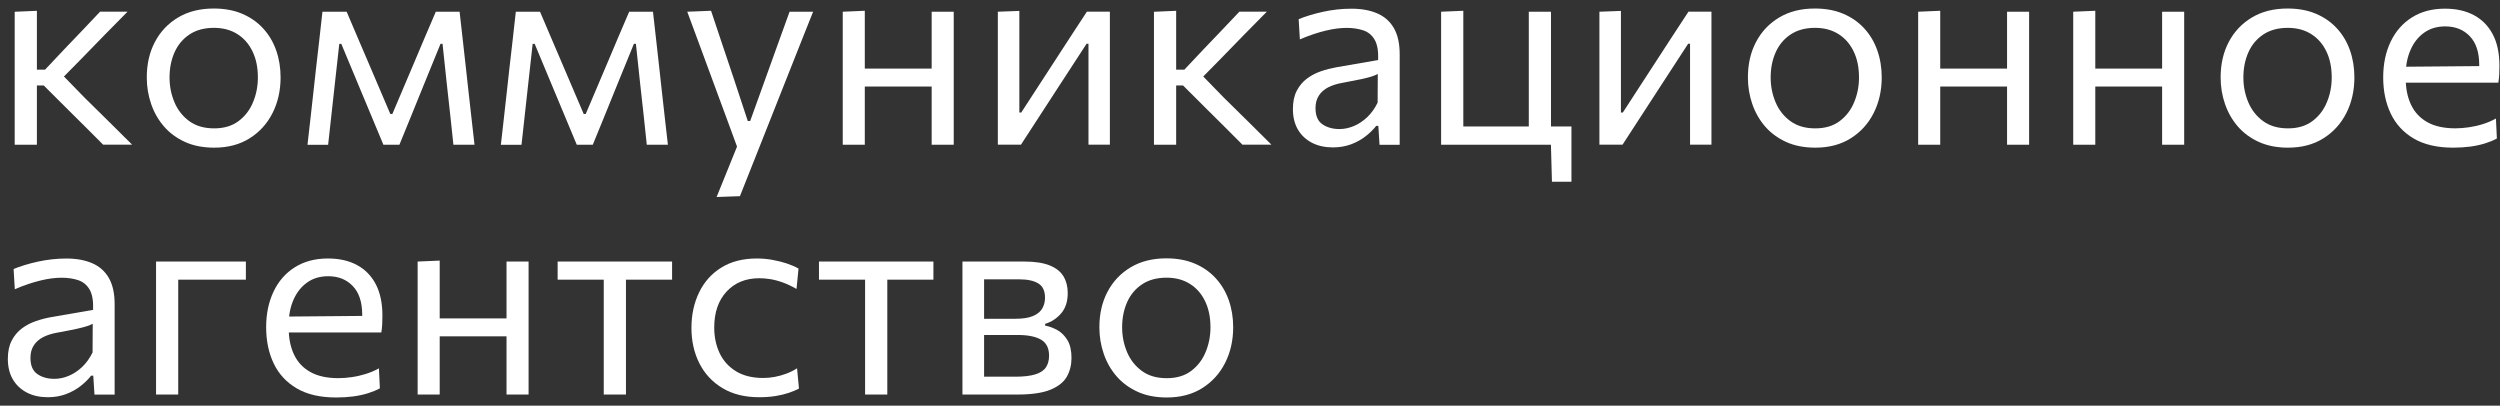 <?xml version="1.0" encoding="UTF-8"?> <svg xmlns="http://www.w3.org/2000/svg" width="265" height="43" viewBox="0 0 265 43" fill="none"><rect x="0" y="0" width="265" height="43" fill="#333333" stroke="none"/> <path d="M1.558 15.34C1.558 14.288 1.558 13.279 1.558 12.312C1.558 11.345 1.558 10.282 1.558 9.115V7.625C1.558 6.781 1.558 6.007 1.558 5.302C1.558 4.597 1.558 3.915 1.558 3.264C1.558 2.609 1.558 1.939 1.558 1.246L3.911 1.146C3.911 2.19 3.911 3.21 3.911 4.216C3.911 5.221 3.911 6.276 3.911 7.386V9.489C3.911 10.552 3.911 11.538 3.911 12.459C3.911 13.375 3.911 14.338 3.911 15.344H1.558V15.34ZM10.937 15.34C10.3 14.697 9.658 14.053 9.005 13.406C8.352 12.763 7.71 12.124 7.073 11.488L4.634 9.057H3.637V7.382H4.777L6.829 5.206C7.455 4.551 8.089 3.892 8.727 3.222C9.364 2.556 9.99 1.893 10.609 1.238H13.519C12.7 2.063 11.888 2.887 11.08 3.711C10.273 4.535 9.469 5.36 8.673 6.184L6.265 8.63L6.18 7.494L8.974 10.363C9.82 11.195 10.663 12.027 11.505 12.855C12.348 13.684 13.179 14.512 14.006 15.336H10.937V15.34Z" fill="white"></path> <path d="M22.701 15.652C21.53 15.652 20.502 15.451 19.613 15.047C18.724 14.643 17.982 14.096 17.383 13.406C16.784 12.713 16.332 11.919 16.023 11.026C15.714 10.132 15.559 9.192 15.559 8.206C15.559 6.793 15.845 5.541 16.421 4.447C16.997 3.353 17.812 2.49 18.875 1.855C19.934 1.219 21.198 0.903 22.659 0.903C23.791 0.903 24.792 1.088 25.665 1.458C26.539 1.828 27.281 2.344 27.887 3.006C28.494 3.669 28.958 4.443 29.271 5.329C29.584 6.215 29.742 7.174 29.742 8.206C29.742 9.597 29.456 10.86 28.888 11.985C28.317 13.114 27.509 14.003 26.458 14.662C25.406 15.324 24.154 15.652 22.701 15.652ZM22.701 13.607C23.737 13.607 24.599 13.352 25.283 12.84C25.967 12.328 26.481 11.661 26.821 10.837C27.165 10.013 27.335 9.138 27.335 8.21C27.335 7.147 27.145 6.226 26.763 5.441C26.384 4.655 25.847 4.042 25.151 3.607C24.456 3.172 23.636 2.952 22.686 2.952C21.658 2.952 20.796 3.183 20.093 3.649C19.389 4.116 18.86 4.743 18.504 5.541C18.149 6.338 17.971 7.228 17.971 8.214C17.971 9.142 18.145 10.017 18.493 10.841C18.84 11.665 19.366 12.332 20.069 12.844C20.765 13.352 21.646 13.607 22.701 13.607Z" fill="white"></path> <path d="M32.595 15.34C32.707 14.307 32.823 13.294 32.939 12.305C33.051 11.315 33.163 10.332 33.267 9.358L33.48 7.424C33.603 6.392 33.723 5.36 33.835 4.327C33.951 3.295 34.063 2.267 34.179 1.242H36.745C37.136 2.151 37.526 3.072 37.92 4C38.314 4.928 38.705 5.841 39.095 6.743L41.375 12.085H41.588L43.856 6.743C44.246 5.814 44.637 4.894 45.023 3.981C45.414 3.068 45.804 2.155 46.194 1.246H48.718C48.834 2.251 48.95 3.28 49.066 4.335C49.185 5.391 49.301 6.427 49.413 7.44L49.626 9.385C49.73 10.332 49.839 11.307 49.955 12.312C50.071 13.318 50.182 14.327 50.298 15.34H48.061C47.945 14.261 47.829 13.167 47.713 12.066C47.593 10.964 47.473 9.87 47.35 8.792L46.909 4.643H46.697L44.888 9.077C44.471 10.121 44.045 11.161 43.62 12.204C43.191 13.248 42.766 14.292 42.337 15.344H40.641C40.204 14.292 39.767 13.248 39.334 12.212C38.902 11.176 38.473 10.144 38.044 9.123L36.177 4.647H35.965L35.508 8.753C35.385 9.855 35.265 10.953 35.145 12.05C35.026 13.148 34.906 14.25 34.782 15.348H32.595V15.34Z" fill="white"></path> <path d="M53.093 15.34C53.205 14.307 53.321 13.294 53.437 12.305C53.549 11.315 53.661 10.332 53.765 9.358L53.977 7.424C54.101 6.392 54.221 5.36 54.333 4.327C54.449 3.295 54.561 2.267 54.677 1.242H57.243C57.633 2.151 58.024 3.072 58.418 4C58.812 4.928 59.203 5.841 59.593 6.743L61.873 12.085H62.086L64.354 6.743C64.744 5.814 65.135 4.894 65.521 3.981C65.912 3.068 66.302 2.155 66.692 1.246H69.216C69.332 2.251 69.448 3.28 69.564 4.335C69.683 5.391 69.799 6.427 69.911 7.44L70.124 9.385C70.228 10.332 70.337 11.307 70.452 12.312C70.568 13.318 70.68 14.327 70.796 15.34H68.559C68.443 14.261 68.327 13.167 68.211 12.066C68.091 10.964 67.971 9.87 67.848 8.792L67.407 4.643H67.195L65.386 9.077C64.969 10.121 64.543 11.161 64.118 12.204C63.689 13.248 63.264 14.292 62.835 15.344H61.139C60.702 14.292 60.265 13.248 59.832 12.212C59.4 11.176 58.971 10.144 58.542 9.123L56.675 4.647H56.462L56.007 8.753C55.883 9.855 55.763 10.953 55.643 12.05C55.523 13.148 55.404 14.25 55.28 15.348H53.093V15.34Z" fill="white"></path> <path d="M75.96 20.883C76.338 19.954 76.721 19.015 77.1 18.071C77.478 17.123 77.861 16.187 78.24 15.255V15.852C77.876 14.885 77.517 13.907 77.158 12.909C76.798 11.916 76.439 10.949 76.087 10.009L75.144 7.451C74.773 6.438 74.391 5.398 73.996 4.339C73.602 3.276 73.219 2.247 72.849 1.242L75.372 1.142C75.782 2.363 76.18 3.557 76.57 4.724C76.96 5.887 77.359 7.078 77.768 8.291L79.264 12.825H79.519L81.157 8.279C81.586 7.093 82.008 5.922 82.425 4.755C82.842 3.592 83.267 2.421 83.693 1.246H86.189C85.884 2.005 85.594 2.737 85.312 3.441C85.03 4.146 84.721 4.928 84.384 5.78C84.048 6.631 83.646 7.644 83.179 8.819L81.61 12.782C80.898 14.581 80.292 16.11 79.793 17.37C79.295 18.629 78.839 19.77 78.433 20.794L75.96 20.883Z" fill="white"></path> <path d="M89.331 15.34C89.331 14.288 89.331 13.279 89.331 12.312C89.331 11.345 89.331 10.282 89.331 9.115V7.694C89.331 6.85 89.331 6.072 89.331 5.356C89.331 4.639 89.331 3.95 89.331 3.28C89.331 2.609 89.331 1.932 89.331 1.242L91.669 1.142C91.669 1.843 91.669 2.532 91.669 3.218C91.669 3.9 91.669 4.605 91.669 5.329C91.669 6.053 91.669 6.843 91.669 7.694V9.115C91.669 10.282 91.669 11.345 91.669 12.312C91.669 13.279 91.669 14.288 91.669 15.34H89.331ZM90.73 9.173V7.27H99.812V9.173H90.73ZM98.757 15.34C98.757 14.288 98.757 13.279 98.757 12.312C98.757 11.345 98.757 10.282 98.757 9.115V7.694C98.757 6.85 98.757 6.072 98.757 5.356C98.757 4.639 98.757 3.95 98.757 3.28C98.757 2.609 98.757 1.932 98.757 1.242H101.095C101.095 1.935 101.095 2.613 101.095 3.28C101.095 3.946 101.095 4.639 101.095 5.356C101.095 6.072 101.095 6.85 101.095 7.694V9.115C101.095 10.282 101.095 11.345 101.095 12.312C101.095 13.279 101.095 14.288 101.095 15.34H98.757Z" fill="white"></path> <path d="M105.771 15.34C105.771 14.288 105.771 13.279 105.771 12.312C105.771 11.345 105.771 10.282 105.771 9.115V7.694C105.771 6.85 105.771 6.072 105.771 5.356C105.771 4.639 105.771 3.95 105.771 3.28C105.771 2.609 105.771 1.932 105.771 1.242L108.051 1.157C108.051 1.831 108.051 2.494 108.051 3.145C108.051 3.796 108.051 4.474 108.051 5.171C108.051 5.868 108.051 6.623 108.051 7.436V11.927H108.252L111.29 7.251C111.947 6.246 112.6 5.236 113.257 4.223C113.914 3.21 114.563 2.217 115.209 1.238H117.647C117.647 1.932 117.647 2.609 117.647 3.276C117.647 3.942 117.647 4.636 117.647 5.352C117.647 6.068 117.647 6.847 117.647 7.69V9.111C117.647 10.278 117.647 11.342 117.647 12.308C117.647 13.275 117.647 14.284 117.647 15.336H115.379C115.379 14.304 115.379 13.306 115.379 12.343C115.379 11.38 115.379 10.329 115.379 9.181V4.636H115.178L112.171 9.254C111.506 10.278 110.846 11.295 110.189 12.308C109.532 13.322 108.879 14.331 108.222 15.336H105.771V15.34Z" fill="white"></path> <path d="M122.32 15.34C122.32 14.288 122.32 13.279 122.32 12.312C122.32 11.345 122.32 10.282 122.32 9.115V7.625C122.32 6.781 122.32 6.007 122.32 5.302C122.32 4.597 122.32 3.915 122.32 3.264C122.32 2.609 122.32 1.939 122.32 1.246L124.673 1.146C124.673 2.19 124.673 3.21 124.673 4.216C124.673 5.221 124.673 6.276 124.673 7.386V9.489C124.673 10.552 124.673 11.538 124.673 12.459C124.673 13.375 124.673 14.338 124.673 15.344H122.32V15.34ZM131.703 15.34C131.065 14.697 130.424 14.053 129.771 13.406C129.117 12.763 128.476 12.124 127.838 11.488L125.4 9.057H124.403V7.382H125.543L127.595 5.206C128.221 4.551 128.855 3.892 129.492 3.222C130.13 2.556 130.756 1.893 131.374 1.238H134.284C133.465 2.063 132.654 2.887 131.846 3.711C131.038 4.535 130.234 5.36 129.438 6.184L127.031 8.63L126.946 7.494L129.74 10.363C130.586 11.195 131.429 12.027 132.271 12.855C133.113 13.684 133.944 14.512 134.771 15.336H131.703V15.34Z" fill="white"></path> <path d="M141.295 15.625C140.449 15.625 139.707 15.463 139.073 15.136C138.435 14.808 137.94 14.342 137.581 13.738C137.226 13.133 137.048 12.401 137.048 11.55C137.048 10.783 137.187 10.136 137.461 9.612C137.736 9.088 138.099 8.657 138.543 8.326C138.992 7.994 139.486 7.736 140.027 7.551C140.568 7.367 141.109 7.228 141.651 7.132L146.083 6.365C146.122 5.41 145.994 4.686 145.704 4.196C145.415 3.707 145.009 3.38 144.487 3.21C143.965 3.041 143.386 2.956 142.748 2.956C142.423 2.956 142.079 2.979 141.708 3.026C141.337 3.072 140.947 3.145 140.534 3.245C140.12 3.345 139.687 3.468 139.227 3.623C138.771 3.773 138.292 3.958 137.786 4.177L137.658 2.032C137.998 1.889 138.389 1.754 138.822 1.62C139.254 1.489 139.714 1.365 140.205 1.258C140.696 1.15 141.194 1.065 141.708 1.007C142.222 0.949 142.74 0.922 143.262 0.922C144.317 0.922 145.225 1.088 145.99 1.419C146.756 1.751 147.343 2.271 147.753 2.983C148.162 3.692 148.367 4.62 148.367 5.768C148.367 6.203 148.367 6.758 148.367 7.432C148.367 8.106 148.367 8.746 148.367 9.35V11.184C148.367 11.827 148.367 12.486 148.367 13.152C148.367 13.818 148.367 14.55 148.367 15.348H146.23L146.103 13.345H145.875C145.581 13.722 145.21 14.088 144.762 14.438C144.313 14.789 143.799 15.078 143.216 15.297C142.628 15.513 141.991 15.625 141.295 15.625ZM141.979 13.68C142.481 13.68 142.988 13.576 143.49 13.368C143.992 13.16 144.468 12.848 144.908 12.436C145.349 12.023 145.724 11.503 146.029 10.879L146.045 7.84C145.894 7.925 145.689 8.01 145.438 8.095C145.187 8.179 144.812 8.276 144.313 8.387C143.815 8.495 143.123 8.63 142.238 8.792C141.697 8.888 141.218 9.042 140.796 9.254C140.379 9.466 140.047 9.755 139.807 10.121C139.564 10.487 139.444 10.93 139.444 11.45C139.444 12.266 139.687 12.84 140.178 13.175C140.665 13.51 141.268 13.68 141.979 13.68Z" fill="white"></path> <path d="M164.506 19.261L164.39 15.028L164.919 15.34H152.757C152.757 14.288 152.757 13.279 152.757 12.312C152.757 11.345 152.757 10.282 152.757 9.115V7.694C152.757 6.85 152.757 6.072 152.757 5.356C152.757 4.639 152.757 3.95 152.757 3.28C152.757 2.609 152.757 1.932 152.757 1.242L155.111 1.142C155.111 1.843 155.111 2.532 155.111 3.218C155.111 3.9 155.111 4.605 155.111 5.329C155.111 6.053 155.111 6.843 155.111 7.694V9.115C155.111 9.882 155.111 10.587 155.111 11.234C155.111 11.877 155.111 12.497 155.111 13.094C155.111 13.691 155.111 14.315 155.111 14.97L153.685 13.406H160.386C161.376 13.406 162.396 13.406 163.451 13.406C164.506 13.406 165.546 13.406 166.573 13.406C166.573 13.899 166.573 14.404 166.573 14.92C166.573 15.436 166.573 15.937 166.573 16.418C166.573 16.892 166.573 17.366 166.573 17.84C166.573 18.314 166.573 18.787 166.573 19.261H164.506V19.261ZM162.052 14.97C162.052 14.315 162.052 13.691 162.052 13.094C162.052 12.497 162.052 11.877 162.052 11.234C162.052 10.591 162.052 9.886 162.052 9.115V7.694C162.052 6.85 162.052 6.072 162.052 5.356C162.052 4.639 162.052 3.95 162.052 3.28C162.052 2.609 162.052 1.932 162.052 1.242H164.405C164.405 1.935 164.405 2.613 164.405 3.28C164.405 3.946 164.405 4.639 164.405 5.356C164.405 6.072 164.405 6.85 164.405 7.694V9.115C164.405 9.882 164.405 10.587 164.405 11.234C164.405 11.877 164.405 12.497 164.405 13.094C164.405 13.691 164.405 14.315 164.405 14.97H162.052Z" fill="white"></path> <path d="M169.538 15.34C169.538 14.288 169.538 13.279 169.538 12.312C169.538 11.345 169.538 10.282 169.538 9.115V7.694C169.538 6.85 169.538 6.072 169.538 5.356C169.538 4.639 169.538 3.95 169.538 3.28C169.538 2.609 169.538 1.932 169.538 1.242L171.818 1.157C171.818 1.831 171.818 2.494 171.818 3.145C171.818 3.796 171.818 4.474 171.818 5.171C171.818 5.868 171.818 6.623 171.818 7.436V11.927H172.019L175.056 7.251C175.713 6.246 176.367 5.236 177.024 4.223C177.68 3.21 178.33 2.217 178.975 1.238H181.414C181.414 1.932 181.414 2.609 181.414 3.276C181.414 3.942 181.414 4.636 181.414 5.352C181.414 6.068 181.414 6.847 181.414 7.69V9.111C181.414 10.278 181.414 11.342 181.414 12.308C181.414 13.275 181.414 14.284 181.414 15.336H179.145C179.145 14.304 179.145 13.306 179.145 12.343C179.145 11.38 179.145 10.329 179.145 9.181V4.636H178.944L175.938 9.254C175.273 10.278 174.612 11.295 173.955 12.308C173.298 13.322 172.645 14.331 171.988 15.336H169.538V15.34Z" fill="white"></path> <path d="M192.42 15.652C191.249 15.652 190.221 15.451 189.332 15.047C188.443 14.643 187.701 14.096 187.102 13.406C186.503 12.713 186.051 11.919 185.742 11.026C185.433 10.132 185.278 9.192 185.278 8.206C185.278 6.793 185.564 5.541 186.14 4.447C186.716 3.353 187.531 2.49 188.594 1.855C189.653 1.219 190.917 0.903 192.378 0.903C193.51 0.903 194.511 1.088 195.384 1.458C196.258 1.828 197 2.344 197.606 3.006C198.217 3.669 198.677 4.443 198.99 5.329C199.303 6.215 199.462 7.174 199.462 8.206C199.462 9.597 199.176 10.86 198.607 11.985C198.035 13.114 197.228 14.003 196.177 14.662C195.125 15.324 193.873 15.652 192.42 15.652ZM192.42 13.607C193.456 13.607 194.318 13.352 195.002 12.84C195.686 12.328 196.2 11.661 196.54 10.837C196.884 10.013 197.054 9.138 197.054 8.21C197.054 7.147 196.864 6.226 196.482 5.441C196.103 4.655 195.566 4.042 194.87 3.607C194.175 3.172 193.355 2.952 192.405 2.952C191.377 2.952 190.515 3.183 189.812 3.649C189.108 4.116 188.579 4.743 188.223 5.541C187.868 6.338 187.69 7.228 187.69 8.214C187.69 9.142 187.864 10.017 188.212 10.841C188.559 11.665 189.085 12.332 189.788 12.844C190.492 13.356 191.365 13.607 192.42 13.607Z" fill="white"></path> <path d="M203.326 15.34C203.326 14.288 203.326 13.279 203.326 12.312C203.326 11.345 203.326 10.282 203.326 9.115V7.694C203.326 6.85 203.326 6.072 203.326 5.356C203.326 4.639 203.326 3.95 203.326 3.28C203.326 2.609 203.326 1.932 203.326 1.242L205.664 1.142C205.664 1.843 205.664 2.532 205.664 3.218C205.664 3.9 205.664 4.605 205.664 5.329C205.664 6.053 205.664 6.843 205.664 7.694V9.115C205.664 10.282 205.664 11.345 205.664 12.312C205.664 13.279 205.664 14.288 205.664 15.34H203.326ZM204.721 9.173V7.27H213.803V9.173H204.721ZM212.748 15.34C212.748 14.288 212.748 13.279 212.748 12.312C212.748 11.345 212.748 10.282 212.748 9.115V7.694C212.748 6.85 212.748 6.072 212.748 5.356C212.748 4.639 212.748 3.95 212.748 3.28C212.748 2.609 212.748 1.932 212.748 1.242H215.086C215.086 1.935 215.086 2.613 215.086 3.28C215.086 3.946 215.086 4.639 215.086 5.356C215.086 6.072 215.086 6.85 215.086 7.694V9.115C215.086 10.282 215.086 11.345 215.086 12.312C215.086 13.279 215.086 14.288 215.086 15.34H212.748Z" fill="white"></path> <path d="M219.762 15.34C219.762 14.288 219.762 13.279 219.762 12.312C219.762 11.345 219.762 10.282 219.762 9.115V7.694C219.762 6.85 219.762 6.072 219.762 5.356C219.762 4.639 219.762 3.95 219.762 3.28C219.762 2.609 219.762 1.932 219.762 1.242L222.101 1.142C222.101 1.843 222.101 2.532 222.101 3.218C222.101 3.9 222.101 4.605 222.101 5.329C222.101 6.053 222.101 6.843 222.101 7.694V9.115C222.101 10.282 222.101 11.345 222.101 12.312C222.101 13.279 222.101 14.288 222.101 15.34H219.762ZM221.158 9.173V7.27H230.239V9.173H221.158ZM229.184 15.34C229.184 14.288 229.184 13.279 229.184 12.312C229.184 11.345 229.184 10.282 229.184 9.115V7.694C229.184 6.85 229.184 6.072 229.184 5.356C229.184 4.639 229.184 3.95 229.184 3.28C229.184 2.609 229.184 1.932 229.184 1.242H231.523C231.523 1.935 231.523 2.613 231.523 3.28C231.523 3.946 231.523 4.639 231.523 5.356C231.523 6.072 231.523 6.85 231.523 7.694V9.115C231.523 10.282 231.523 11.345 231.523 12.312C231.523 13.279 231.523 14.288 231.523 15.34H229.184Z" fill="white"></path> <path d="M242.529 15.652C241.362 15.652 240.33 15.451 239.441 15.047C238.552 14.643 237.81 14.096 237.211 13.406C236.612 12.713 236.16 11.919 235.851 11.026C235.542 10.132 235.387 9.192 235.387 8.206C235.387 6.793 235.673 5.541 236.249 4.447C236.825 3.353 237.64 2.49 238.699 1.855C239.758 1.219 241.022 0.903 242.483 0.903C243.615 0.903 244.616 1.088 245.489 1.458C246.363 1.828 247.105 2.344 247.711 3.006C248.322 3.669 248.782 4.443 249.095 5.329C249.408 6.215 249.566 7.174 249.566 8.206C249.566 9.597 249.28 10.86 248.712 11.985C248.14 13.114 247.333 14.003 246.281 14.662C245.234 15.324 243.982 15.652 242.529 15.652ZM242.529 13.607C243.565 13.607 244.426 13.352 245.11 12.84C245.795 12.328 246.309 11.661 246.649 10.837C246.993 10.013 247.163 9.138 247.163 8.21C247.163 7.147 246.973 6.226 246.591 5.441C246.212 4.655 245.675 4.042 244.979 3.607C244.283 3.172 243.464 2.952 242.513 2.952C241.489 2.952 240.624 3.183 239.92 3.649C239.217 4.116 238.687 4.743 238.332 5.541C237.976 6.338 237.799 7.228 237.799 8.214C237.799 9.142 237.973 10.017 238.32 10.841C238.668 11.665 239.194 12.332 239.897 12.844C240.597 13.352 241.474 13.607 242.529 13.607Z" fill="white"></path> <path d="M260.036 15.652C258.343 15.652 256.952 15.328 255.858 14.685C254.764 14.042 253.953 13.16 253.419 12.043C252.886 10.926 252.619 9.647 252.619 8.206C252.619 6.785 252.882 5.525 253.404 4.428C253.926 3.33 254.675 2.471 255.657 1.851C256.635 1.231 257.806 0.919 259.162 0.919C260.36 0.919 261.388 1.15 262.25 1.616C263.112 2.082 263.773 2.76 264.24 3.653C264.708 4.547 264.94 5.656 264.94 6.97C264.94 7.32 264.932 7.636 264.917 7.913C264.901 8.195 264.87 8.476 264.824 8.761L262.756 7.725C262.776 7.575 262.787 7.428 262.791 7.293C262.795 7.155 262.799 7.02 262.799 6.889C262.799 5.552 262.466 4.535 261.802 3.842C261.137 3.145 260.267 2.798 259.193 2.798C258.327 2.798 257.585 3.018 256.963 3.461C256.341 3.9 255.858 4.508 255.518 5.287C255.174 6.065 255.004 6.951 255.004 7.944V8.272C255.004 9.37 255.193 10.317 255.576 11.114C255.955 11.912 256.534 12.524 257.307 12.956C258.08 13.387 259.069 13.603 260.264 13.603C260.712 13.603 261.183 13.568 261.682 13.495C262.18 13.425 262.675 13.314 263.166 13.16C263.657 13.009 264.124 12.809 264.569 12.563L264.669 14.681C264.31 14.882 263.889 15.051 263.413 15.201C262.938 15.348 262.416 15.463 261.844 15.54C261.276 15.613 260.673 15.652 260.036 15.652ZM253.605 8.761V7.085L263.386 7.001L264.828 7.54V8.761H253.605V8.761Z" fill="white"></path> <path d="M5.078 42.106C4.232 42.106 3.49 41.945 2.856 41.617C2.219 41.29 1.724 40.824 1.365 40.219C1.009 39.614 0.831 38.882 0.831 38.031C0.831 37.265 0.97 36.617 1.245 36.094C1.519 35.57 1.882 35.138 2.327 34.807C2.775 34.476 3.27 34.218 3.811 34.033C4.352 33.848 4.893 33.709 5.434 33.613L9.867 32.846C9.905 31.891 9.778 31.167 9.488 30.678C9.198 30.189 8.792 29.861 8.271 29.692C7.749 29.522 7.169 29.438 6.532 29.438C6.207 29.438 5.863 29.461 5.492 29.507C5.121 29.553 4.731 29.626 4.317 29.727C3.904 29.827 3.471 29.95 3.011 30.104C2.555 30.254 2.076 30.439 1.569 30.659L1.442 28.513C1.782 28.371 2.172 28.236 2.605 28.101C3.038 27.97 3.498 27.847 3.989 27.739C4.479 27.631 4.978 27.546 5.492 27.489C6.006 27.431 6.524 27.404 7.045 27.404C8.101 27.404 9.009 27.57 9.774 27.901C10.539 28.232 11.127 28.752 11.536 29.465C11.946 30.173 12.151 31.102 12.151 32.249C12.151 32.685 12.151 33.239 12.151 33.91C12.151 34.584 12.151 35.223 12.151 35.828V37.661C12.151 38.305 12.151 38.963 12.151 39.63C12.151 40.296 12.151 41.028 12.151 41.825H10.014L9.886 39.822H9.658C9.364 40.2 8.993 40.566 8.545 40.916C8.097 41.267 7.583 41.556 6.999 41.775C6.412 41.995 5.77 42.106 5.078 42.106ZM5.762 40.157C6.265 40.157 6.771 40.053 7.274 39.845C7.776 39.637 8.251 39.325 8.692 38.913C9.132 38.501 9.507 37.981 9.813 37.357L9.828 34.318C9.677 34.403 9.472 34.487 9.221 34.572C8.97 34.657 8.595 34.753 8.097 34.865C7.598 34.973 6.906 35.108 6.021 35.269C5.48 35.366 5.001 35.52 4.58 35.732C4.162 35.943 3.83 36.232 3.591 36.598C3.347 36.964 3.227 37.407 3.227 37.927C3.227 38.744 3.471 39.318 3.962 39.653C4.448 39.992 5.051 40.157 5.762 40.157Z" fill="white"></path> <path d="M16.541 41.821C16.541 40.77 16.541 39.761 16.541 38.794C16.541 37.827 16.541 36.764 16.541 35.597V34.175C16.541 33.332 16.541 32.554 16.541 31.837C16.541 31.121 16.541 30.431 16.541 29.761C16.541 29.091 16.541 28.413 16.541 27.724H26.063V29.642C25.124 29.642 24.174 29.642 23.211 29.642C22.253 29.642 21.314 29.642 20.402 29.642H17.492L18.891 28.093C18.891 28.767 18.891 29.411 18.891 30.031C18.891 30.651 18.891 31.294 18.891 31.964C18.891 32.631 18.891 33.37 18.891 34.175V35.597C18.891 36.764 18.891 37.827 18.891 38.794C18.891 39.761 18.891 40.77 18.891 41.821H16.541Z" fill="white"></path> <path d="M35.628 42.133C33.936 42.133 32.544 41.81 31.451 41.166C30.357 40.523 29.545 39.641 29.012 38.524C28.479 37.407 28.212 36.128 28.212 34.688C28.212 33.266 28.475 32.007 28.997 30.909C29.518 29.811 30.268 28.952 31.25 28.332C32.227 27.712 33.398 27.4 34.759 27.4C35.957 27.4 36.985 27.631 37.847 28.097C38.708 28.559 39.369 29.241 39.837 30.135C40.301 31.028 40.536 32.138 40.536 33.451C40.536 33.802 40.529 34.118 40.513 34.395C40.498 34.676 40.467 34.957 40.42 35.242L38.353 34.206C38.372 34.056 38.384 33.91 38.388 33.775C38.392 33.636 38.395 33.501 38.395 33.37C38.395 32.034 38.063 31.017 37.398 30.324C36.733 29.626 35.864 29.28 34.79 29.28C33.924 29.28 33.182 29.499 32.56 29.942C31.938 30.385 31.454 30.99 31.114 31.768C30.77 32.546 30.6 33.432 30.6 34.426V34.753C30.6 35.851 30.79 36.798 31.172 37.596C31.551 38.393 32.131 39.006 32.904 39.437C33.677 39.868 34.666 40.084 35.86 40.084C36.308 40.084 36.78 40.05 37.279 39.976C37.777 39.907 38.272 39.795 38.763 39.641C39.253 39.491 39.721 39.291 40.165 39.044L40.266 41.163C39.903 41.363 39.485 41.532 39.01 41.683C38.535 41.829 38.013 41.945 37.441 42.022C36.869 42.095 36.266 42.133 35.628 42.133ZM29.201 35.242V33.567L38.983 33.482L40.424 34.021V35.242H29.201Z" fill="white"></path> <path d="M44.27 41.821C44.27 40.77 44.27 39.761 44.27 38.794C44.27 37.827 44.27 36.764 44.27 35.597V34.175C44.27 33.332 44.27 32.554 44.27 31.837C44.27 31.121 44.27 30.431 44.27 29.761C44.27 29.091 44.27 28.413 44.27 27.724L46.608 27.623C46.608 28.324 46.608 29.018 46.608 29.7C46.608 30.381 46.608 31.086 46.608 31.81C46.608 32.535 46.608 33.324 46.608 34.175V35.597C46.608 36.764 46.608 37.827 46.608 38.794C46.608 39.761 46.608 40.77 46.608 41.821H44.27ZM45.665 35.654V33.752H54.747V35.654H45.665ZM53.692 41.821C53.692 40.77 53.692 39.761 53.692 38.794C53.692 37.827 53.692 36.764 53.692 35.597V34.175C53.692 33.332 53.692 32.554 53.692 31.837C53.692 31.121 53.692 30.431 53.692 29.761C53.692 29.091 53.692 28.413 53.692 27.724H56.03C56.03 28.417 56.03 29.095 56.03 29.761C56.03 30.427 56.03 31.121 56.03 31.837C56.03 32.554 56.03 33.332 56.03 34.175V35.597C56.03 36.764 56.03 37.827 56.03 38.794C56.03 39.761 56.03 40.77 56.03 41.821H53.692Z" fill="white"></path> <path d="M63.998 41.821C63.998 40.77 63.998 39.761 63.998 38.794C63.998 37.827 63.998 36.764 63.998 35.597V34.175C63.998 33.37 63.998 32.635 63.998 31.964C63.998 31.298 63.998 30.651 63.998 30.031C63.998 29.411 63.998 28.764 63.998 28.093L64.783 29.642H64.242C63.415 29.642 62.565 29.642 61.691 29.642C60.818 29.642 59.956 29.642 59.11 29.642V27.724H71.241V29.642C70.394 29.642 69.533 29.642 68.659 29.642C67.786 29.642 66.936 29.642 66.109 29.642H65.567L66.352 28.093C66.352 28.767 66.352 29.411 66.352 30.031C66.352 30.651 66.352 31.294 66.352 31.964C66.352 32.631 66.352 33.37 66.352 34.175V35.597C66.352 36.764 66.352 37.827 66.352 38.794C66.352 39.761 66.352 40.77 66.352 41.821H63.998Z" fill="white"></path> <path d="M80.481 42.106C78.951 42.106 77.652 41.783 76.582 41.14C75.511 40.496 74.696 39.618 74.135 38.513C73.575 37.403 73.293 36.155 73.293 34.761C73.293 33.367 73.564 32.115 74.101 31.002C74.638 29.888 75.422 29.01 76.454 28.367C77.486 27.724 78.742 27.4 80.226 27.4C80.779 27.4 81.32 27.446 81.857 27.543C82.394 27.639 82.9 27.762 83.376 27.92C83.851 28.078 84.272 28.259 84.643 28.467L84.431 30.628C83.897 30.324 83.395 30.089 82.927 29.923C82.456 29.757 82.019 29.646 81.617 29.584C81.212 29.522 80.841 29.491 80.497 29.491C79.051 29.491 77.892 29.962 77.019 30.905C76.145 31.849 75.708 33.12 75.708 34.722C75.708 35.728 75.902 36.633 76.284 37.442C76.671 38.251 77.25 38.89 78.023 39.36C78.796 39.83 79.758 40.065 80.91 40.065C81.32 40.065 81.726 40.026 82.127 39.949C82.533 39.872 82.931 39.764 83.333 39.614C83.731 39.468 84.118 39.275 84.489 39.04L84.69 41.186C84.377 41.355 84.01 41.509 83.592 41.648C83.175 41.787 82.707 41.898 82.189 41.983C81.664 42.064 81.1 42.106 80.481 42.106Z" fill="white"></path> <path d="M91.7 41.821C91.7 40.77 91.7 39.761 91.7 38.794C91.7 37.827 91.7 36.764 91.7 35.597V34.175C91.7 33.37 91.7 32.635 91.7 31.964C91.7 31.298 91.7 30.651 91.7 30.031C91.7 29.411 91.7 28.764 91.7 28.093L92.485 29.642H91.944C91.117 29.642 90.266 29.642 89.393 29.642C88.52 29.642 87.658 29.642 86.811 29.642V27.724H98.942V29.642C98.096 29.642 97.238 29.642 96.361 29.642C95.487 29.642 94.637 29.642 93.81 29.642H93.269L94.054 28.093C94.054 28.767 94.054 29.411 94.054 30.031C94.054 30.651 94.054 31.294 94.054 31.964C94.054 32.631 94.054 33.37 94.054 34.175V35.597C94.054 36.764 94.054 37.827 94.054 38.794C94.054 39.761 94.054 40.77 94.054 41.821H91.7Z" fill="white"></path> <path d="M102.019 41.821C102.019 40.77 102.019 39.761 102.019 38.786C102.019 37.815 102.019 36.748 102.019 35.581V34.16C102.019 33.316 102.019 32.542 102.019 31.83C102.019 31.121 102.019 30.431 102.019 29.761C102.019 29.091 102.019 28.413 102.019 27.724C102.873 27.724 103.901 27.724 105.107 27.724C106.309 27.724 107.464 27.724 108.577 27.724C109.698 27.724 110.598 27.862 111.271 28.136C111.947 28.409 112.434 28.798 112.732 29.295C113.029 29.792 113.18 30.381 113.18 31.063C113.18 31.953 112.948 32.669 112.488 33.209C112.028 33.748 111.46 34.121 110.784 34.33V34.514C111.24 34.599 111.68 34.765 112.102 35.004C112.523 35.246 112.875 35.601 113.157 36.071C113.439 36.54 113.578 37.164 113.578 37.939C113.578 38.678 113.416 39.337 113.087 39.922C112.759 40.504 112.179 40.966 111.348 41.309C110.517 41.652 109.335 41.821 107.804 41.821C106.652 41.821 105.582 41.821 104.581 41.821C103.588 41.821 102.734 41.821 102.019 41.821ZM104.314 39.93H107.607C108.519 39.93 109.238 39.845 109.767 39.676C110.297 39.506 110.664 39.256 110.88 38.921C111.093 38.59 111.201 38.185 111.201 37.711C111.201 36.906 110.919 36.336 110.351 36.005C109.787 35.674 108.96 35.508 107.878 35.508H103.684V33.79H107.634C108.422 33.79 109.045 33.694 109.501 33.498C109.957 33.305 110.281 33.039 110.478 32.704C110.672 32.369 110.772 31.988 110.772 31.56C110.772 30.84 110.536 30.335 110.065 30.046C109.593 29.757 108.925 29.611 108.063 29.611H104.314C104.314 30.37 104.314 31.105 104.314 31.814C104.314 32.523 104.314 33.297 104.314 34.129V35.55C104.314 36.356 104.314 37.103 104.314 37.796C104.314 38.493 104.314 39.202 104.314 39.93Z" fill="white"></path> <path d="M123.676 42.133C122.505 42.133 121.477 41.933 120.588 41.529C119.699 41.124 118.957 40.577 118.358 39.888C117.759 39.194 117.307 38.405 116.998 37.507C116.689 36.614 116.534 35.674 116.534 34.688C116.534 33.274 116.82 32.022 117.396 30.928C117.972 29.834 118.787 28.971 119.85 28.336C120.909 27.7 122.173 27.385 123.634 27.385C124.766 27.385 125.767 27.57 126.64 27.939C127.514 28.309 128.256 28.825 128.862 29.488C129.469 30.15 129.933 30.924 130.246 31.81C130.559 32.696 130.717 33.655 130.717 34.688C130.717 36.082 130.432 37.342 129.863 38.466C129.291 39.595 128.484 40.485 127.433 41.143C126.381 41.806 125.129 42.133 123.676 42.133ZM123.676 40.088C124.712 40.088 125.574 39.834 126.258 39.322C126.942 38.809 127.456 38.143 127.796 37.319C128.14 36.494 128.31 35.62 128.31 34.692C128.31 33.629 128.12 32.708 127.738 31.922C127.359 31.136 126.822 30.524 126.126 30.089C125.431 29.653 124.611 29.434 123.661 29.434C122.633 29.434 121.771 29.665 121.068 30.131C120.364 30.597 119.835 31.225 119.479 32.022C119.124 32.819 118.946 33.709 118.946 34.695C118.946 35.624 119.12 36.498 119.468 37.322C119.815 38.147 120.341 38.813 121.044 39.325C121.748 39.838 122.621 40.088 123.676 40.088Z" fill="white"></path> </svg> 